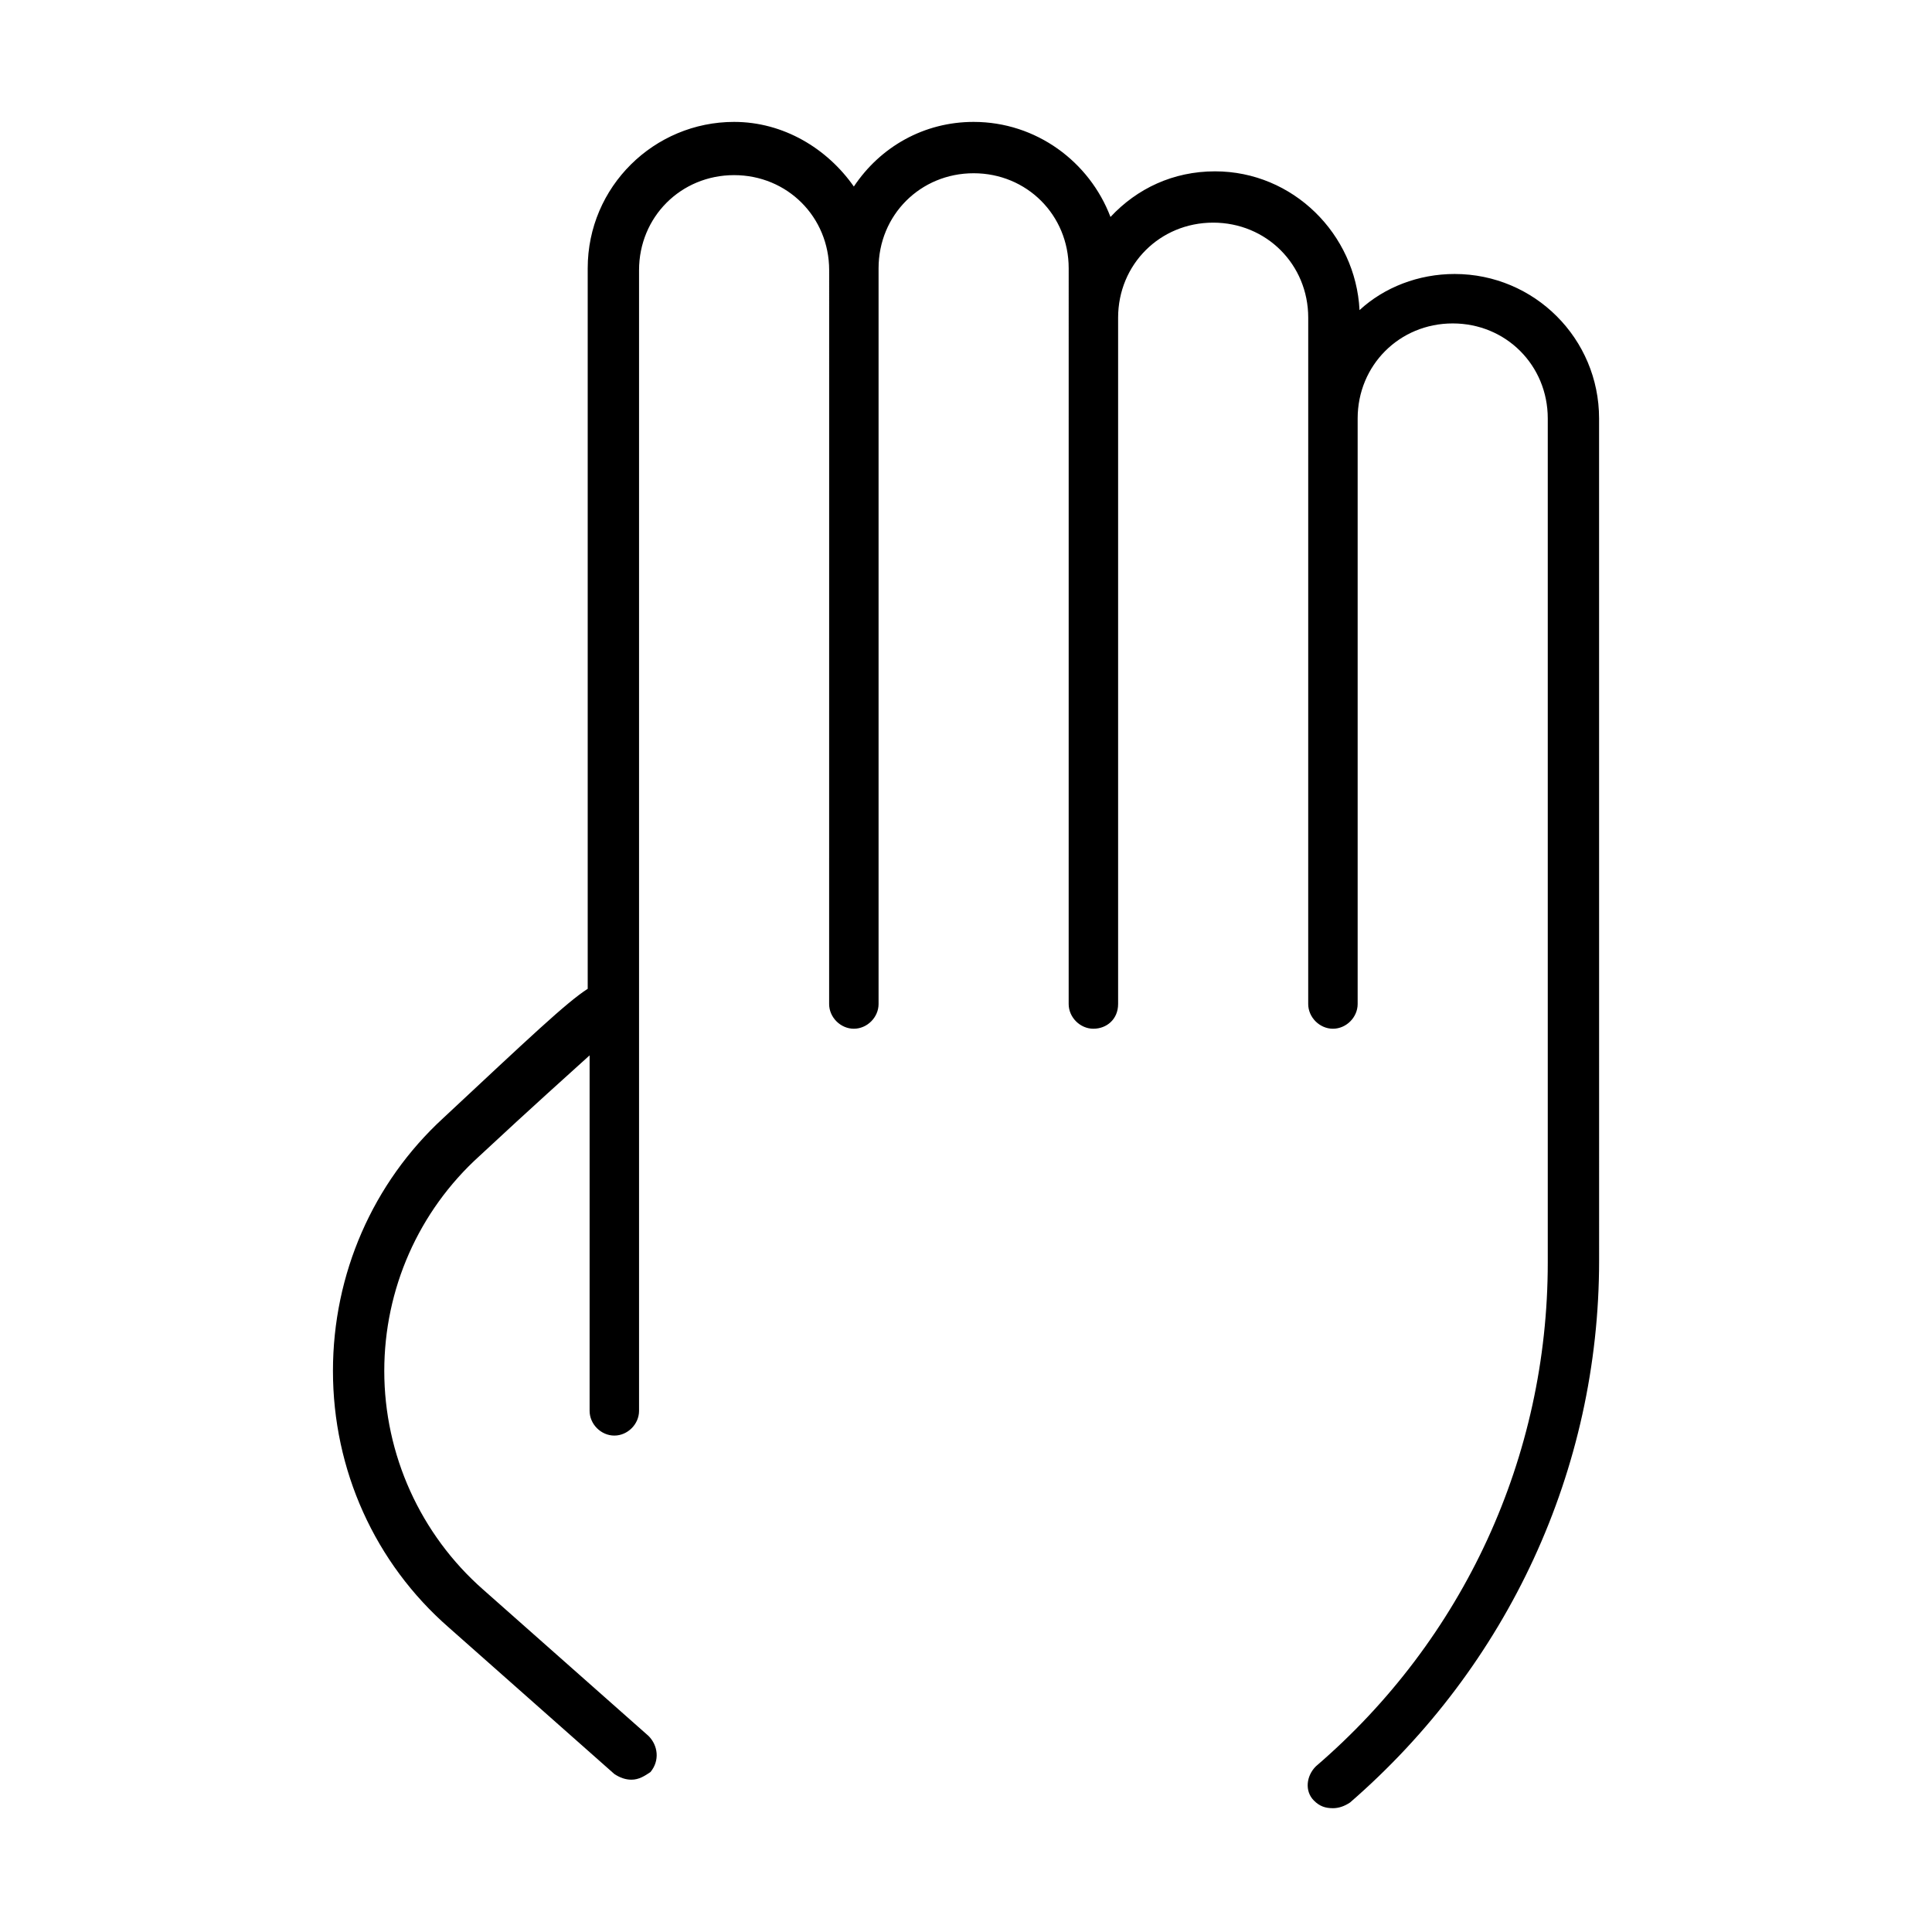 <?xml version="1.0" encoding="UTF-8"?>
<!-- The Best Svg Icon site in the world: iconSvg.co, Visit us! https://iconsvg.co -->
<svg fill="#000000" width="800px" height="800px" version="1.1" viewBox="144 144 512 512" xmlns="http://www.w3.org/2000/svg">
 <path d="m529.48 216.61c-9.574 0-18.641 3.527-25.191 9.574-1.008-20.152-17.633-36.777-38.289-36.777-11.082 0-20.656 4.535-27.711 12.09-5.543-14.609-19.648-25.191-36.273-25.191-13.098 0-24.688 6.551-31.738 17.129-7.055-10.078-18.641-17.129-31.738-17.129-21.16 0-38.793 17.129-38.793 38.793v190.95c-5.543 3.527-15.617 13.098-38.289 34.258-18.641 17.129-29.223 41.312-29.223 67.008 0 26.199 11.082 50.883 30.73 68.016l43.832 38.793c1.512 1.008 3.023 1.512 4.535 1.512 2.016 0 3.527-1.008 5.039-2.016 2.519-3.023 2.016-7.055-0.504-9.574l-43.832-38.793c-16.625-14.609-26.199-35.77-26.199-57.938 0-21.664 9.07-42.32 25.191-56.93 14.609-13.602 23.68-21.664 29.223-26.703v94.211c0 3.527 3.023 6.551 6.551 6.551s6.551-3.023 6.551-6.551v-302.29c0-14.105 11.082-25.191 25.191-25.191 14.105 0 25.191 11.082 25.191 25.191l-0.008 194.47c0 3.527 3.023 6.551 6.551 6.551 3.527 0 6.551-3.023 6.551-6.551v-194.97c0-14.105 11.082-25.191 25.191-25.191 14.105 0 25.191 11.082 25.191 25.191l-0.004 194.97c0 3.527 3.023 6.551 6.551 6.551s6.551-2.519 6.551-6.551v-181.88c0-14.105 11.082-25.191 25.191-25.191 14.105 0 25.191 11.082 25.191 25.191l-0.004 181.88c0 3.527 3.023 6.551 6.551 6.551s6.551-3.023 6.551-6.551v-155.17c0-14.105 11.082-25.191 25.191-25.191 14.105 0 25.191 11.082 25.191 25.191v223.69c0 51.387-22.168 99.754-61.465 133.51-2.519 2.519-3.023 6.551-0.504 9.07 1.512 1.512 3.023 2.016 5.039 2.016 1.512 0 3.023-0.504 4.535-1.512 41.816-36.273 66-88.168 66-143.59l-0.008-223.19c0-21.16-17.129-38.289-38.289-38.289z"/>
</svg>